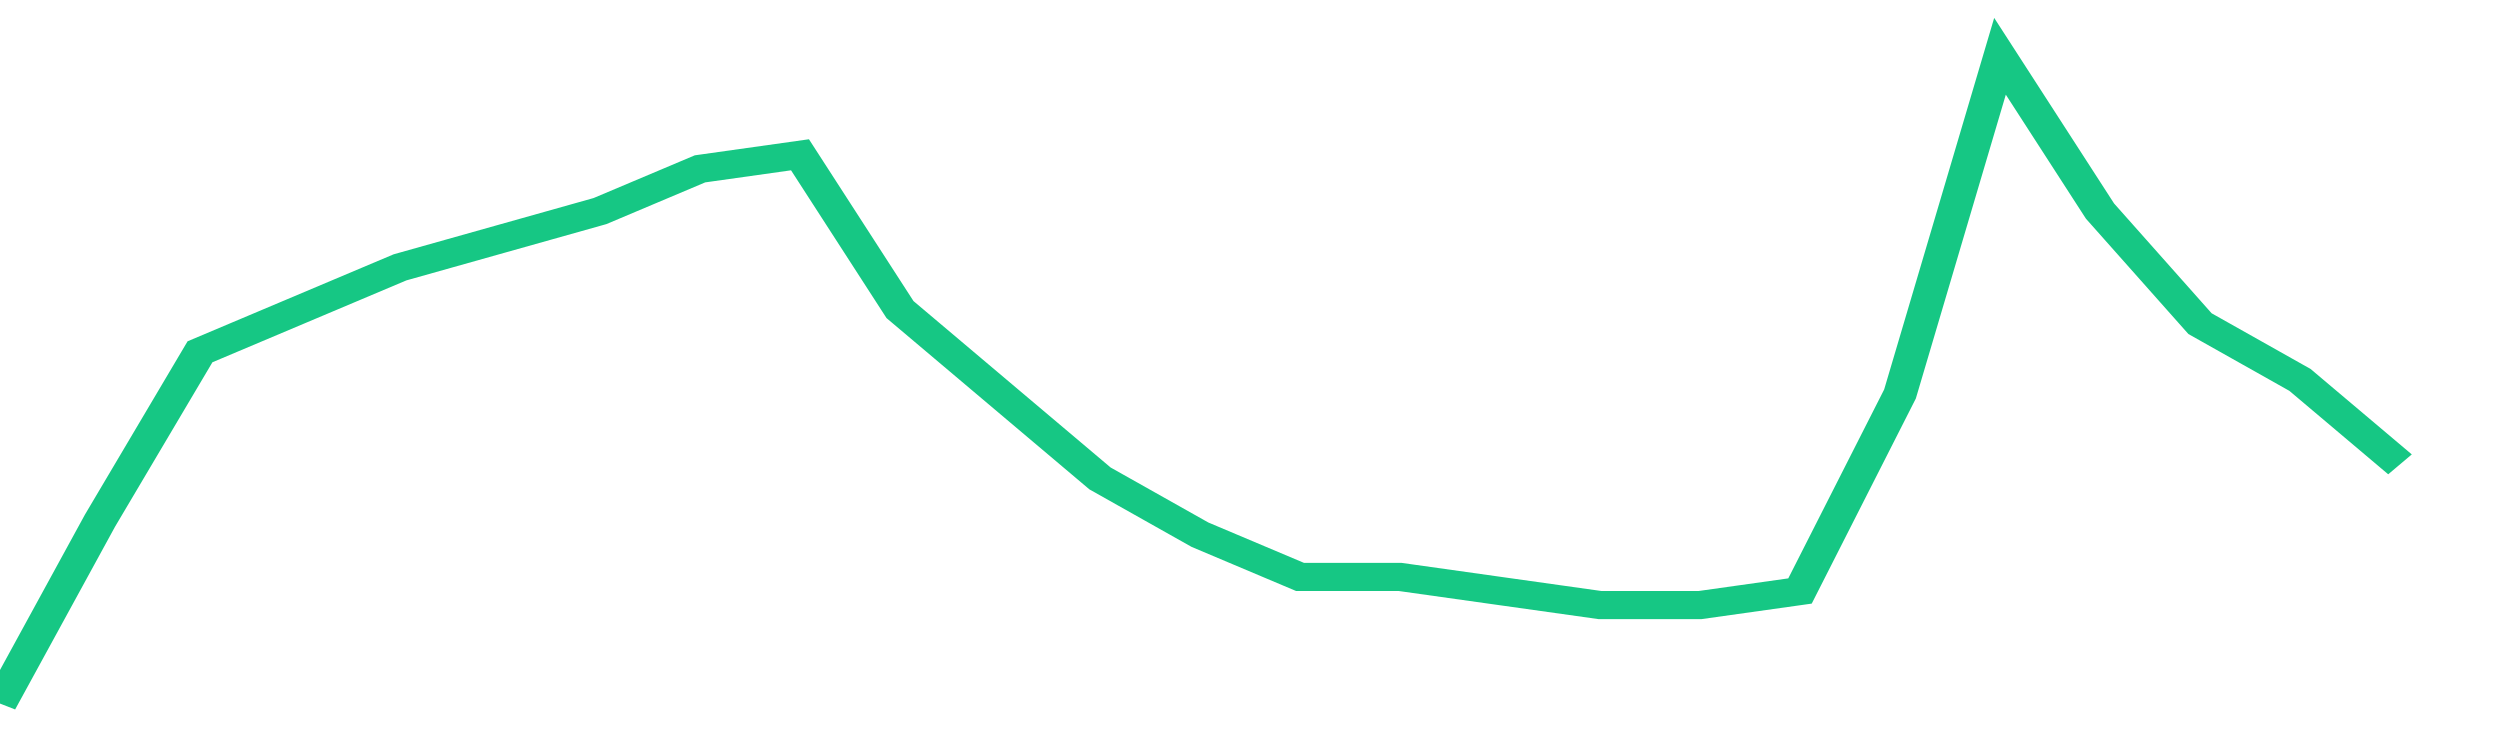 <svg height="48px" width="164px" viewBox="0 0 150 52" preserveAspectRatio="none" xmlns="http://www.w3.org/2000/svg"><path d="M 0 50 L 6 37 L 12 25 L 18 22 L 24 19 L 30 17 L 36 15 L 42 12 L 48 11 L 54 22 L 60 28 L 66 34 L 72 38 L 78 41 L 84 41 L 90 42 L 96 43 L 102 43 L 108 42 L 114 28 L 120 4 L 126 15 L 132 23 L 138 27 L 144 33" stroke-width="2" stroke="#16C784" fill="transparent" vector-effect="non-scaling-stroke"/></svg>